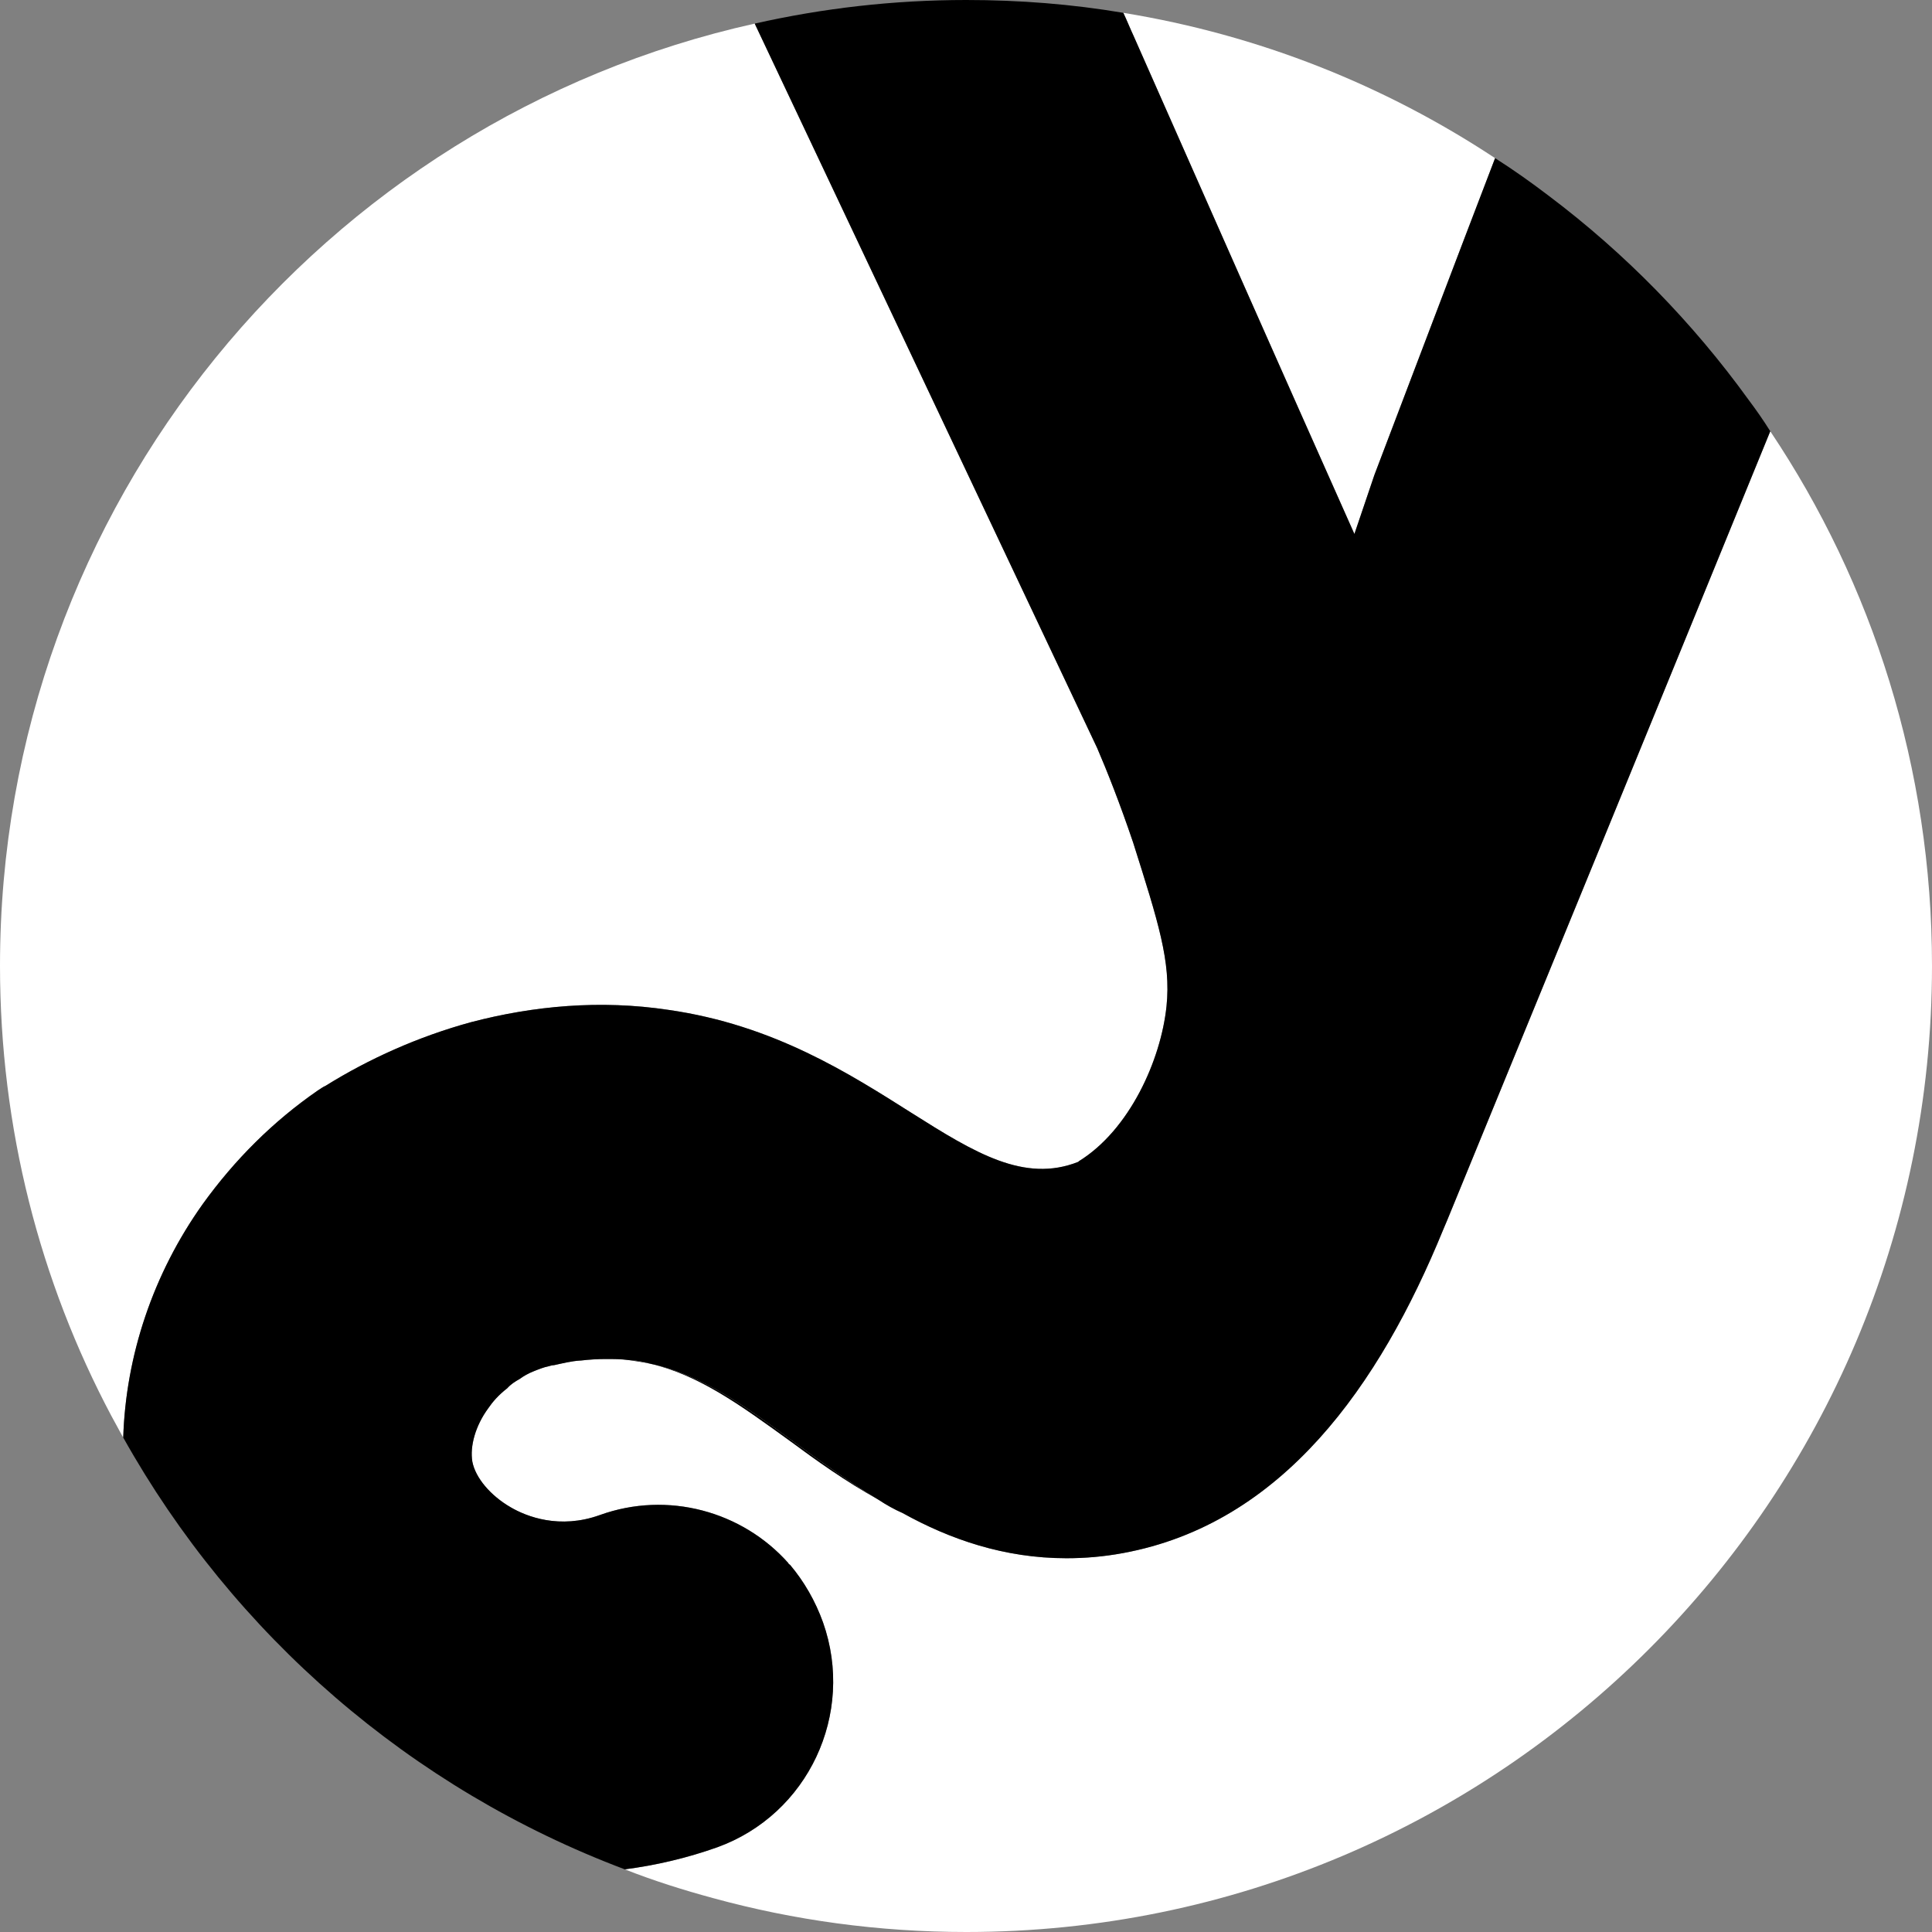 <svg width="28" height="28" viewBox="0 0 28 28" fill="none" xmlns="http://www.w3.org/2000/svg">
<rect x="0" y="0" width="28" height="28" fill="#808080" stroke="none"/>
<g clip-path="url(#clip0_1610_2665)">
<path d="M6.823 14.815C6.064 15.023 5.35 15.343 4.718 15.737C4.68 15.752 4.643 15.782 4.606 15.804C3.959 16.251 3.4 16.809 2.939 17.449C2.217 18.461 1.823 19.651 1.786 20.834C1.726 20.73 1.674 20.626 1.615 20.522C0.58 18.572 0 16.355 0 13.996C0 7.322 4.68 1.734 10.938 0.342C12.59 3.839 14.249 7.344 15.901 10.841C16.043 11.169 16.229 11.637 16.422 12.21C16.787 13.364 16.973 13.937 16.906 14.584C16.824 15.365 16.37 16.377 15.633 16.831C15.633 16.831 15.633 16.839 15.626 16.839C14.063 17.456 12.746 15.075 9.688 14.636C8.698 14.487 7.731 14.577 6.823 14.815Z" fill="white"/>
<path d="M16.429 0.521C16.377 0.409 16.333 0.298 16.28 0.186C18.245 0.506 20.068 1.235 21.668 2.292C21.08 3.825 20.5 5.357 19.919 6.883C19.822 7.166 19.726 7.456 19.629 7.739C18.557 5.335 17.493 2.932 16.429 0.521Z" fill="white"/>
<path d="M28 13.996C28 21.728 21.735 28 14.004 28C12.731 28 11.503 27.829 10.335 27.509C9.896 27.39 9.472 27.256 9.055 27.092C9.509 27.033 9.956 26.929 10.395 26.773C11.712 26.296 12.396 24.838 11.928 23.513C11.816 23.201 11.652 22.918 11.451 22.68C11.437 22.673 11.429 22.665 11.422 22.65C10.759 21.906 9.68 21.601 8.691 21.958C8.11 22.167 7.634 21.981 7.404 21.847C7.106 21.675 6.89 21.415 6.845 21.184C6.808 20.961 6.89 20.663 7.076 20.41C7.136 20.321 7.225 20.217 7.351 20.12C7.404 20.061 7.463 20.024 7.53 19.986C7.59 19.942 7.657 19.905 7.731 19.875C7.805 19.845 7.88 19.815 7.954 19.8C7.976 19.793 8.006 19.785 8.029 19.785C8.162 19.756 8.282 19.726 8.408 19.718H8.415C8.542 19.704 8.661 19.696 8.78 19.696C8.892 19.696 9.003 19.696 9.107 19.711H9.137C9.234 19.718 9.323 19.733 9.42 19.763C10.179 19.919 10.834 20.403 11.563 20.939C11.913 21.192 12.3 21.474 12.731 21.735C12.843 21.809 12.962 21.876 13.081 21.928C13.765 22.308 14.554 22.583 15.454 22.583C15.722 22.583 15.99 22.561 16.273 22.509C18.587 22.085 19.994 20.076 20.916 17.821C20.931 17.784 20.953 17.732 20.976 17.68C22.538 13.87 24.101 10.06 25.656 6.25C27.137 8.46 28 11.132 28 13.996Z" fill="white"/>
<path d="M9.42 19.763C9.316 19.741 9.212 19.726 9.108 19.711H9.138C9.234 19.718 9.324 19.733 9.42 19.763Z" fill="black"/>
<path d="M12.732 21.735C12.248 21.467 11.824 21.162 11.452 20.887C10.752 20.381 10.135 19.927 9.42 19.763C10.179 19.919 10.834 20.403 11.563 20.939C11.913 21.192 12.3 21.475 12.732 21.735Z" fill="black"/>
<path d="M25.656 6.25C24.101 10.06 22.538 13.87 20.976 17.679C20.953 17.732 20.931 17.784 20.916 17.821C19.994 20.075 18.587 22.084 16.273 22.509C15.99 22.561 15.723 22.583 15.455 22.583C14.554 22.583 13.765 22.308 13.081 21.928C12.962 21.876 12.843 21.809 12.731 21.735C12.3 21.474 11.913 21.192 11.563 20.939C10.834 20.403 10.179 19.919 9.42 19.763C9.323 19.733 9.234 19.718 9.137 19.711H9.108C9.003 19.696 8.892 19.696 8.78 19.696C8.661 19.696 8.542 19.703 8.416 19.718H8.408C8.282 19.726 8.163 19.756 8.029 19.785C8.006 19.785 7.977 19.793 7.954 19.8C7.88 19.815 7.805 19.845 7.731 19.875C7.657 19.904 7.59 19.942 7.53 19.986C7.463 20.023 7.404 20.061 7.351 20.12C7.225 20.217 7.136 20.321 7.076 20.41C6.89 20.663 6.808 20.961 6.846 21.184C6.89 21.415 7.106 21.675 7.404 21.846C7.634 21.98 8.11 22.166 8.691 21.958C9.68 21.601 10.759 21.906 11.422 22.65C11.429 22.665 11.437 22.672 11.451 22.68C11.652 22.918 11.816 23.201 11.928 23.513C12.396 24.838 11.712 26.296 10.395 26.772C9.956 26.928 9.509 27.033 9.055 27.092C5.953 25.924 3.385 23.692 1.786 20.834C1.823 19.651 2.217 18.461 2.939 17.449C3.4 16.809 3.958 16.251 4.606 15.804C4.643 15.782 4.68 15.752 4.717 15.737C5.35 15.343 6.064 15.023 6.823 14.815C7.731 14.577 8.698 14.487 9.688 14.636C12.746 15.075 14.063 17.456 15.626 16.839C15.633 16.839 15.633 16.831 15.633 16.831C16.37 16.377 16.824 15.365 16.906 14.584C16.973 13.937 16.787 13.364 16.422 12.21C16.228 11.637 16.042 11.169 15.901 10.841C14.249 7.344 12.59 3.839 10.938 0.342C11.928 0.119 12.947 0 14.004 0C14.777 0 15.536 0.06 16.28 0.186C16.333 0.298 16.377 0.409 16.429 0.521C17.494 2.932 18.557 5.335 19.629 7.739C19.726 7.456 19.822 7.166 19.919 6.883C20.5 5.357 21.08 3.825 21.668 2.292C21.936 2.463 22.189 2.642 22.442 2.835C23.55 3.668 24.532 4.673 25.343 5.796C25.455 5.945 25.559 6.094 25.656 6.25Z" fill="black"/>
</g>
<defs>
<clipPath id="clip0_1610_2665">
<rect width="28" height="28" fill="white"/>
</clipPath>
</defs>
</svg>
